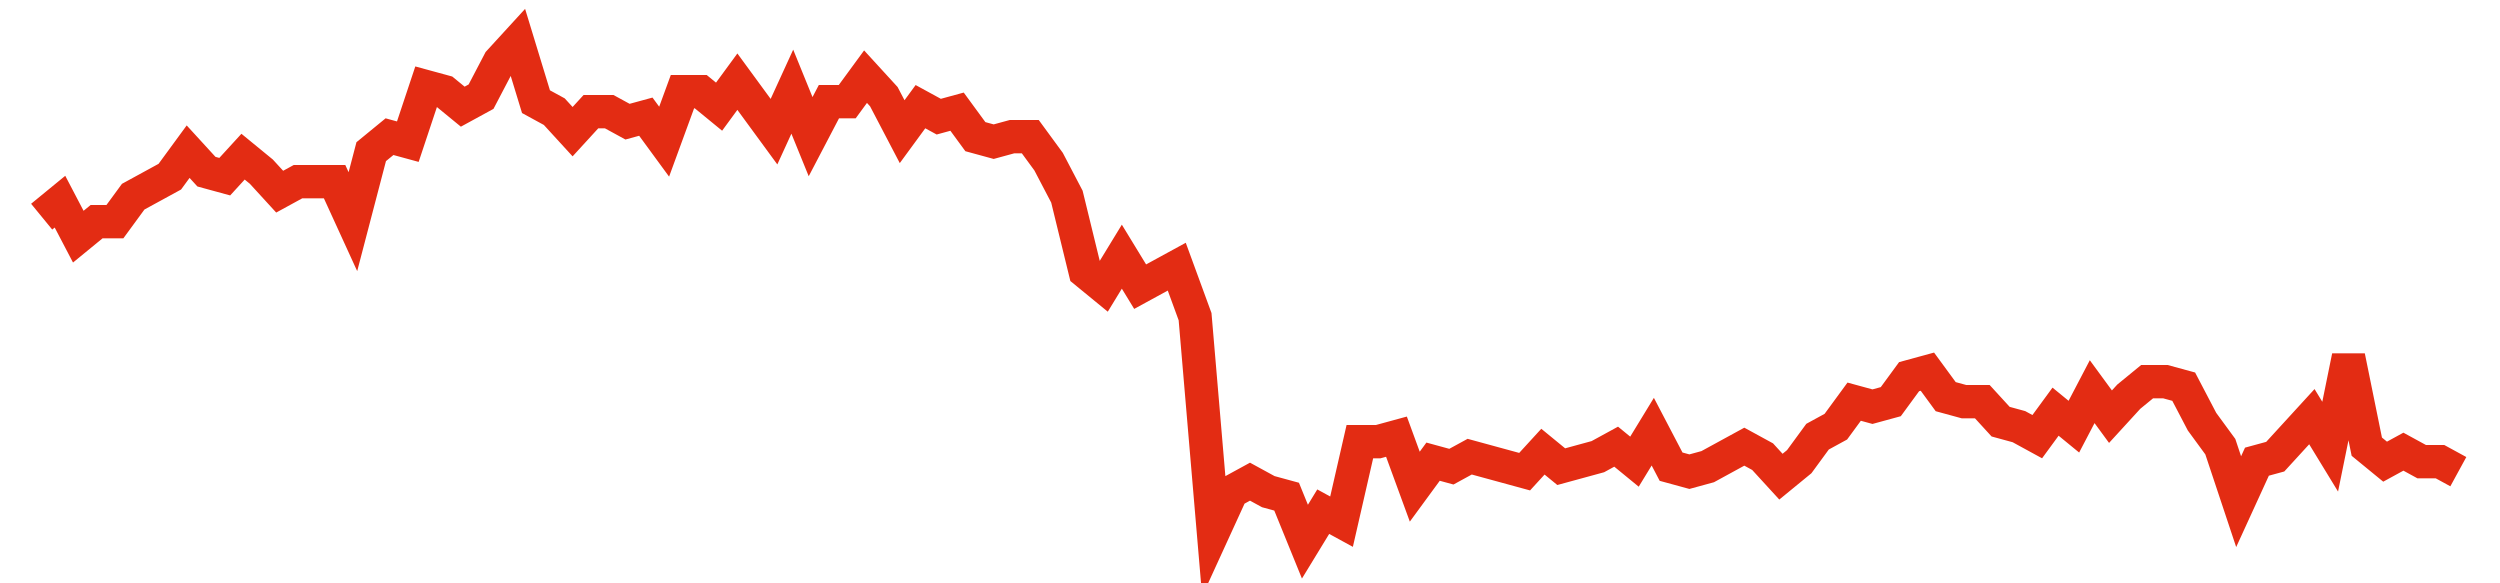 <svg width="300" height="70" viewBox="0 0 300 70" xmlns="http://www.w3.org/2000/svg">
    <path d="M 5,26 L 7.197,24.2 L 9.394,28.4 L 11.591,26.6 L 13.788,26.6 L 15.985,23.6 L 18.182,22.4 L 20.379,21.2 L 22.576,18.2 L 24.773,20.6 L 26.97,21.2 L 29.167,18.8 L 31.364,20.6 L 33.561,23 L 35.758,21.8 L 37.955,21.8 L 40.152,21.8 L 42.348,26.6 L 44.545,18.2 L 46.742,16.4 L 48.939,17 L 51.136,10.4 L 53.333,11 L 55.53,12.8 L 57.727,11.6 L 59.924,7.4 L 62.121,5 L 64.318,12.2 L 66.515,13.4 L 68.712,15.8 L 70.909,13.4 L 73.106,13.4 L 75.303,14.6 L 77.5,14 L 79.697,17 L 81.894,11 L 84.091,11 L 86.288,12.8 L 88.485,9.8 L 90.682,12.8 L 92.879,15.8 L 95.076,11 L 97.273,16.4 L 99.47,12.2 L 101.667,12.2 L 103.864,9.2 L 106.061,11.6 L 108.258,15.8 L 110.455,12.8 L 112.652,14 L 114.848,13.4 L 117.045,16.4 L 119.242,17 L 121.439,16.4 L 123.636,16.4 L 125.833,19.4 L 128.03,23.6 L 130.227,32.6 L 132.424,34.4 L 134.621,30.8 L 136.818,34.4 L 139.015,33.2 L 141.212,32 L 143.409,38 L 145.606,63.8 L 147.803,59 L 150,57.8 L 152.197,59 L 154.394,59.6 L 156.591,65 L 158.788,61.4 L 160.985,62.6 L 163.182,53 L 165.379,53 L 167.576,52.4 L 169.773,58.4 L 171.97,55.4 L 174.167,56 L 176.364,54.8 L 178.561,55.4 L 180.758,56 L 182.955,56.6 L 185.152,54.2 L 187.348,56 L 189.545,55.4 L 191.742,54.8 L 193.939,53.6 L 196.136,55.4 L 198.333,51.8 L 200.53,56 L 202.727,56.6 L 204.924,56 L 207.121,54.8 L 209.318,53.6 L 211.515,54.8 L 213.712,57.2 L 215.909,55.4 L 218.106,52.4 L 220.303,51.2 L 222.5,48.2 L 224.697,48.8 L 226.894,48.2 L 229.091,45.2 L 231.288,44.6 L 233.485,47.6 L 235.682,48.2 L 237.879,48.2 L 240.076,50.6 L 242.273,51.2 L 244.47,52.4 L 246.667,49.4 L 248.864,51.2 L 251.061,47 L 253.258,50 L 255.455,47.6 L 257.652,45.8 L 259.848,45.8 L 262.045,46.4 L 264.242,50.6 L 266.439,53.6 L 268.636,60.2 L 270.833,55.4 L 273.03,54.8 L 275.227,52.4 L 277.424,50 L 279.621,53.6 L 281.818,42.8 L 284.015,53.6 L 286.212,55.4 L 288.409,54.2 L 290.606,55.4 L 292.803,55.4 L 295,56.6" fill="none" stroke="#E32C13" stroke-width="4"/>
</svg>